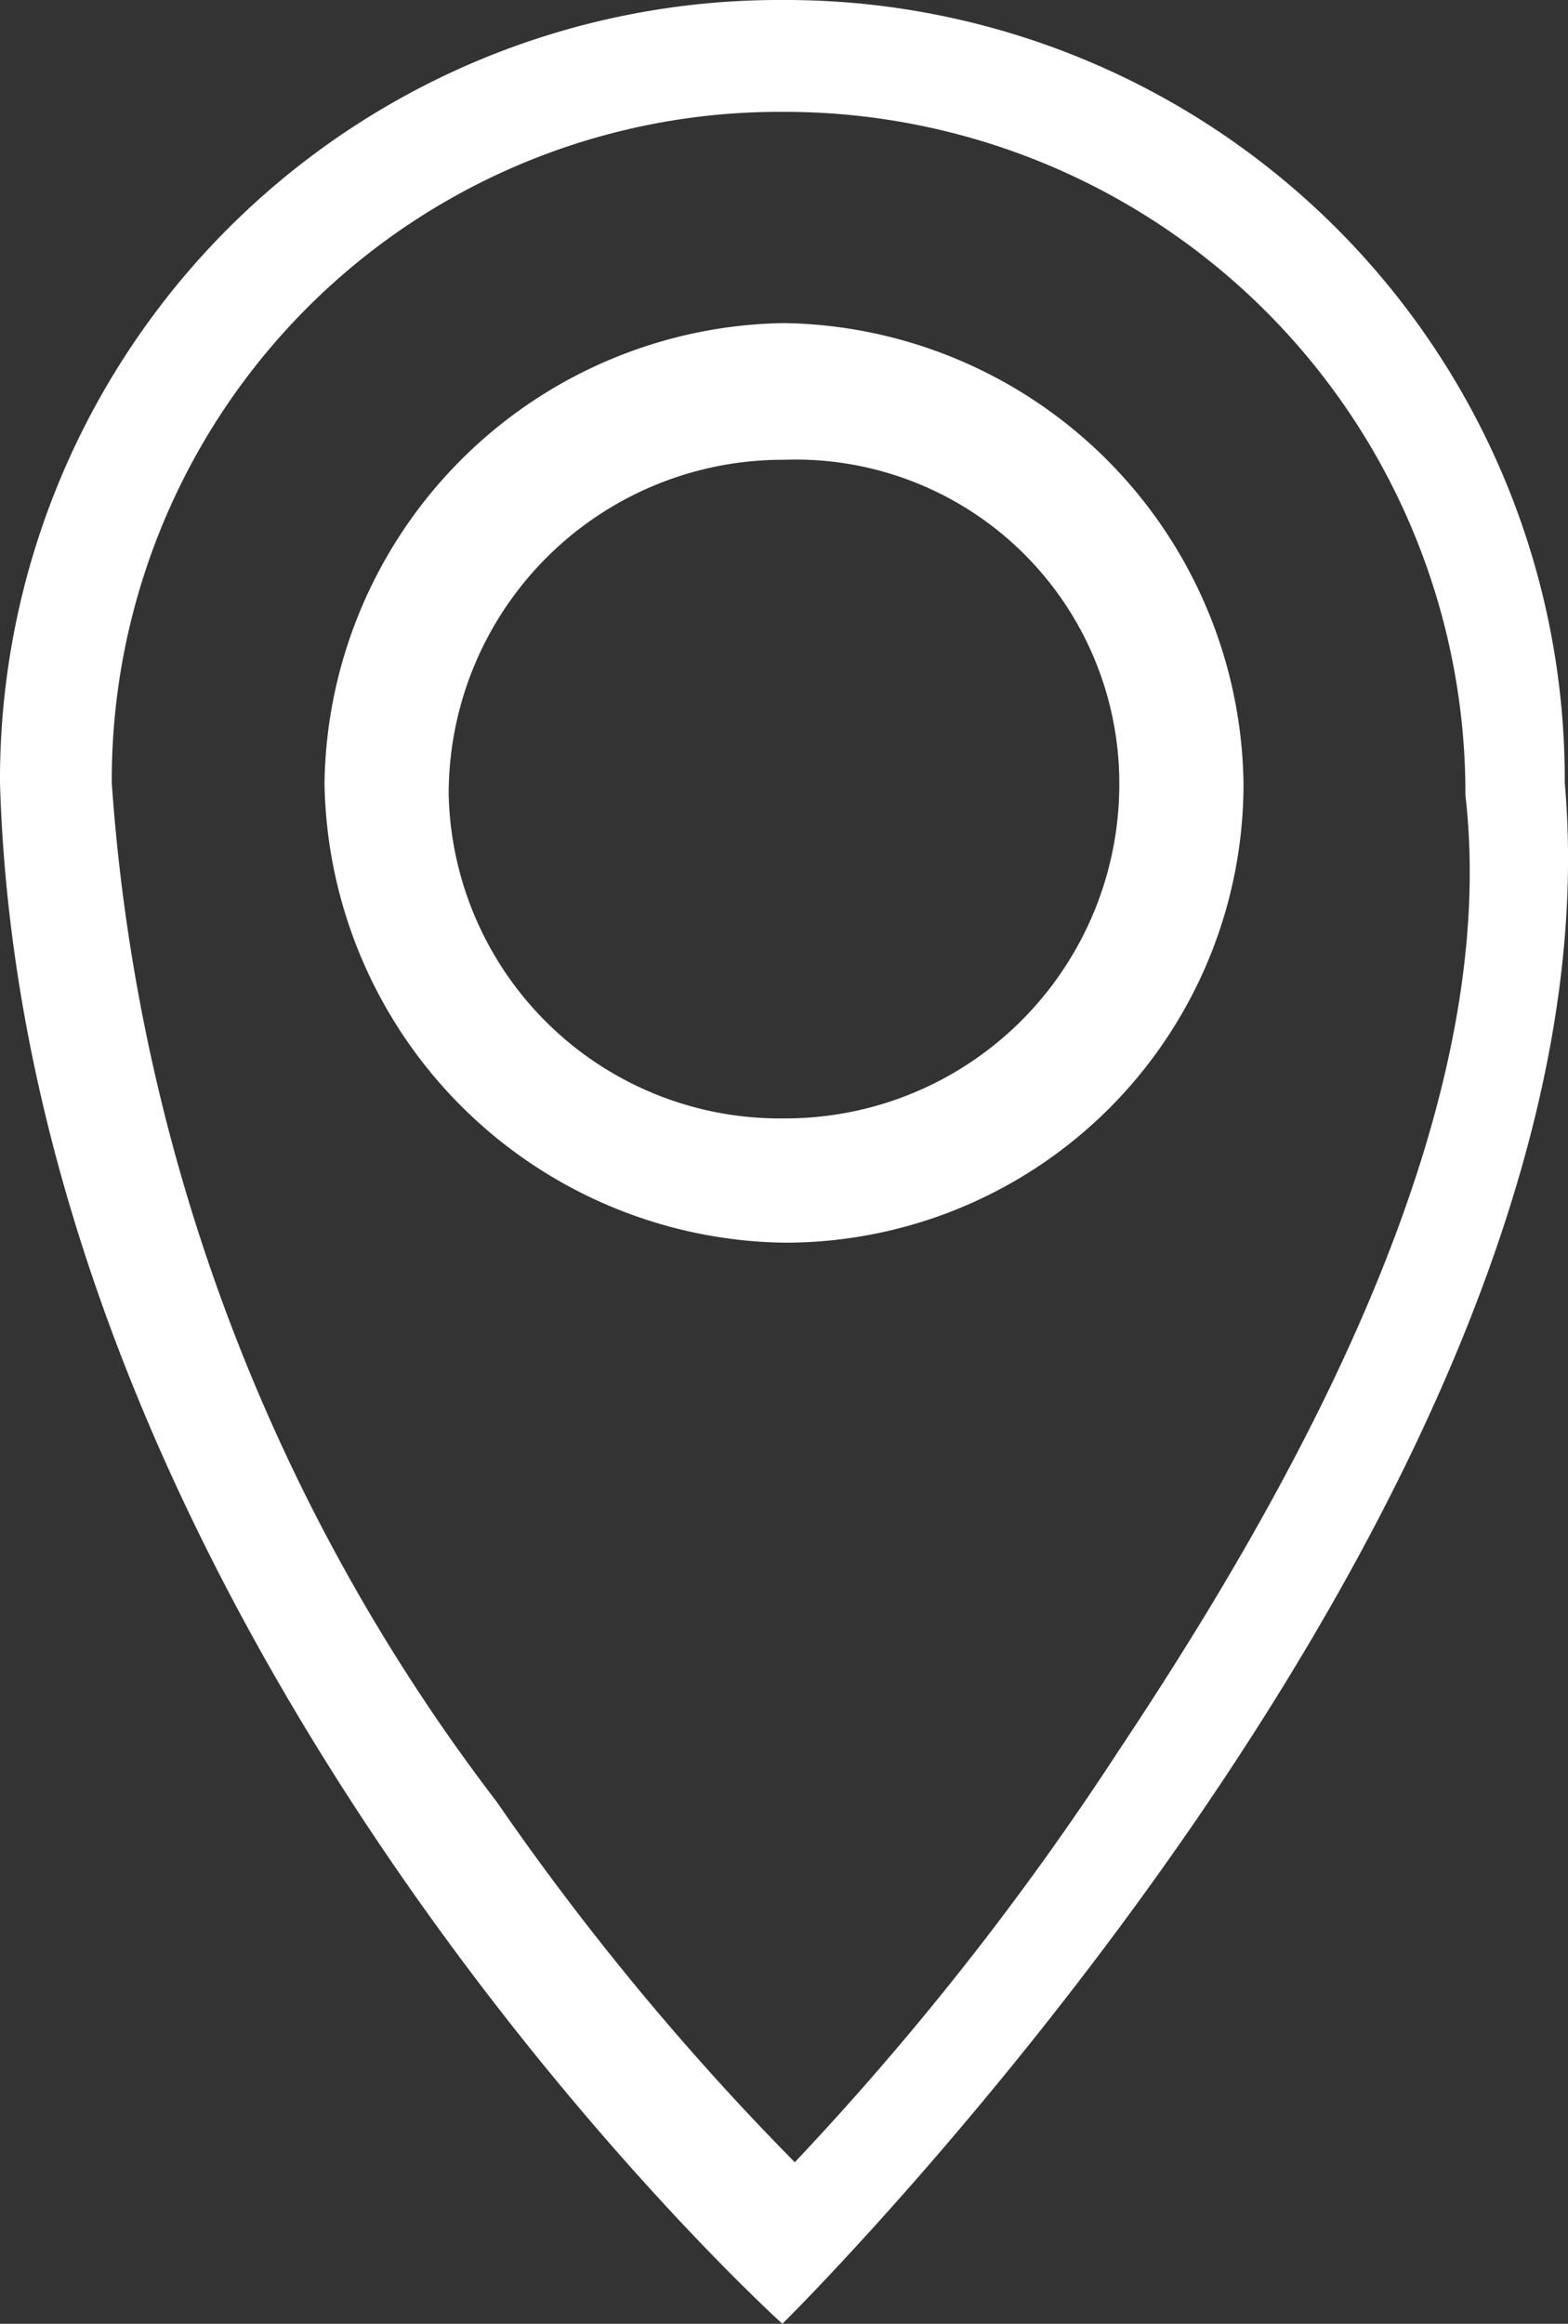 <svg xmlns="http://www.w3.org/2000/svg" width="12.626" height="18.7" viewBox="0 0 12.626 18.7">
  <rect x="0" y="0" width="12.626" height="18.7" fill="#333333" stroke="none"/>
  <g id="Group_199" data-name="Group 199" transform="translate(-1200 -6268)">
    <path id="Path_227" data-name="Path 227" d="M6.3.9A5.378,5.378,0,0,0,.9,6.3,15.216,15.216,0,0,0,4,14.5a21.528,21.528,0,0,0,2.4,2.9A23.577,23.577,0,0,0,9,14.1C10.4,12,12.1,9,11.8,6.4h0A5.484,5.484,0,0,0,6.3.9m0-.9a6.274,6.274,0,0,1,6.3,6.3c.5,5.7-6.3,12.4-6.3,12.4S.2,13.2,0,6.3A6.274,6.274,0,0,1,6.3,0Z" transform="translate(1200 6268)" fill="#fff"/>
    <g id="Group_202" data-name="Group 202" transform="translate(1203.013 6271)">
      <path id="Path_228" data-name="Path 228" d="M3.3,7A3.757,3.757,0,0,1-.4,3.3,3.757,3.757,0,0,1,3.3-.4,3.757,3.757,0,0,1,7,3.3,3.691,3.691,0,0,1,3.3,7ZM3.3.7A2.689,2.689,0,0,0,.6,3.4,2.667,2.667,0,0,0,3.3,6,2.689,2.689,0,0,0,6,3.3,2.606,2.606,0,0,0,3.3.7Z" fill="#fff"/>
    </g>
  </g>
</svg>
